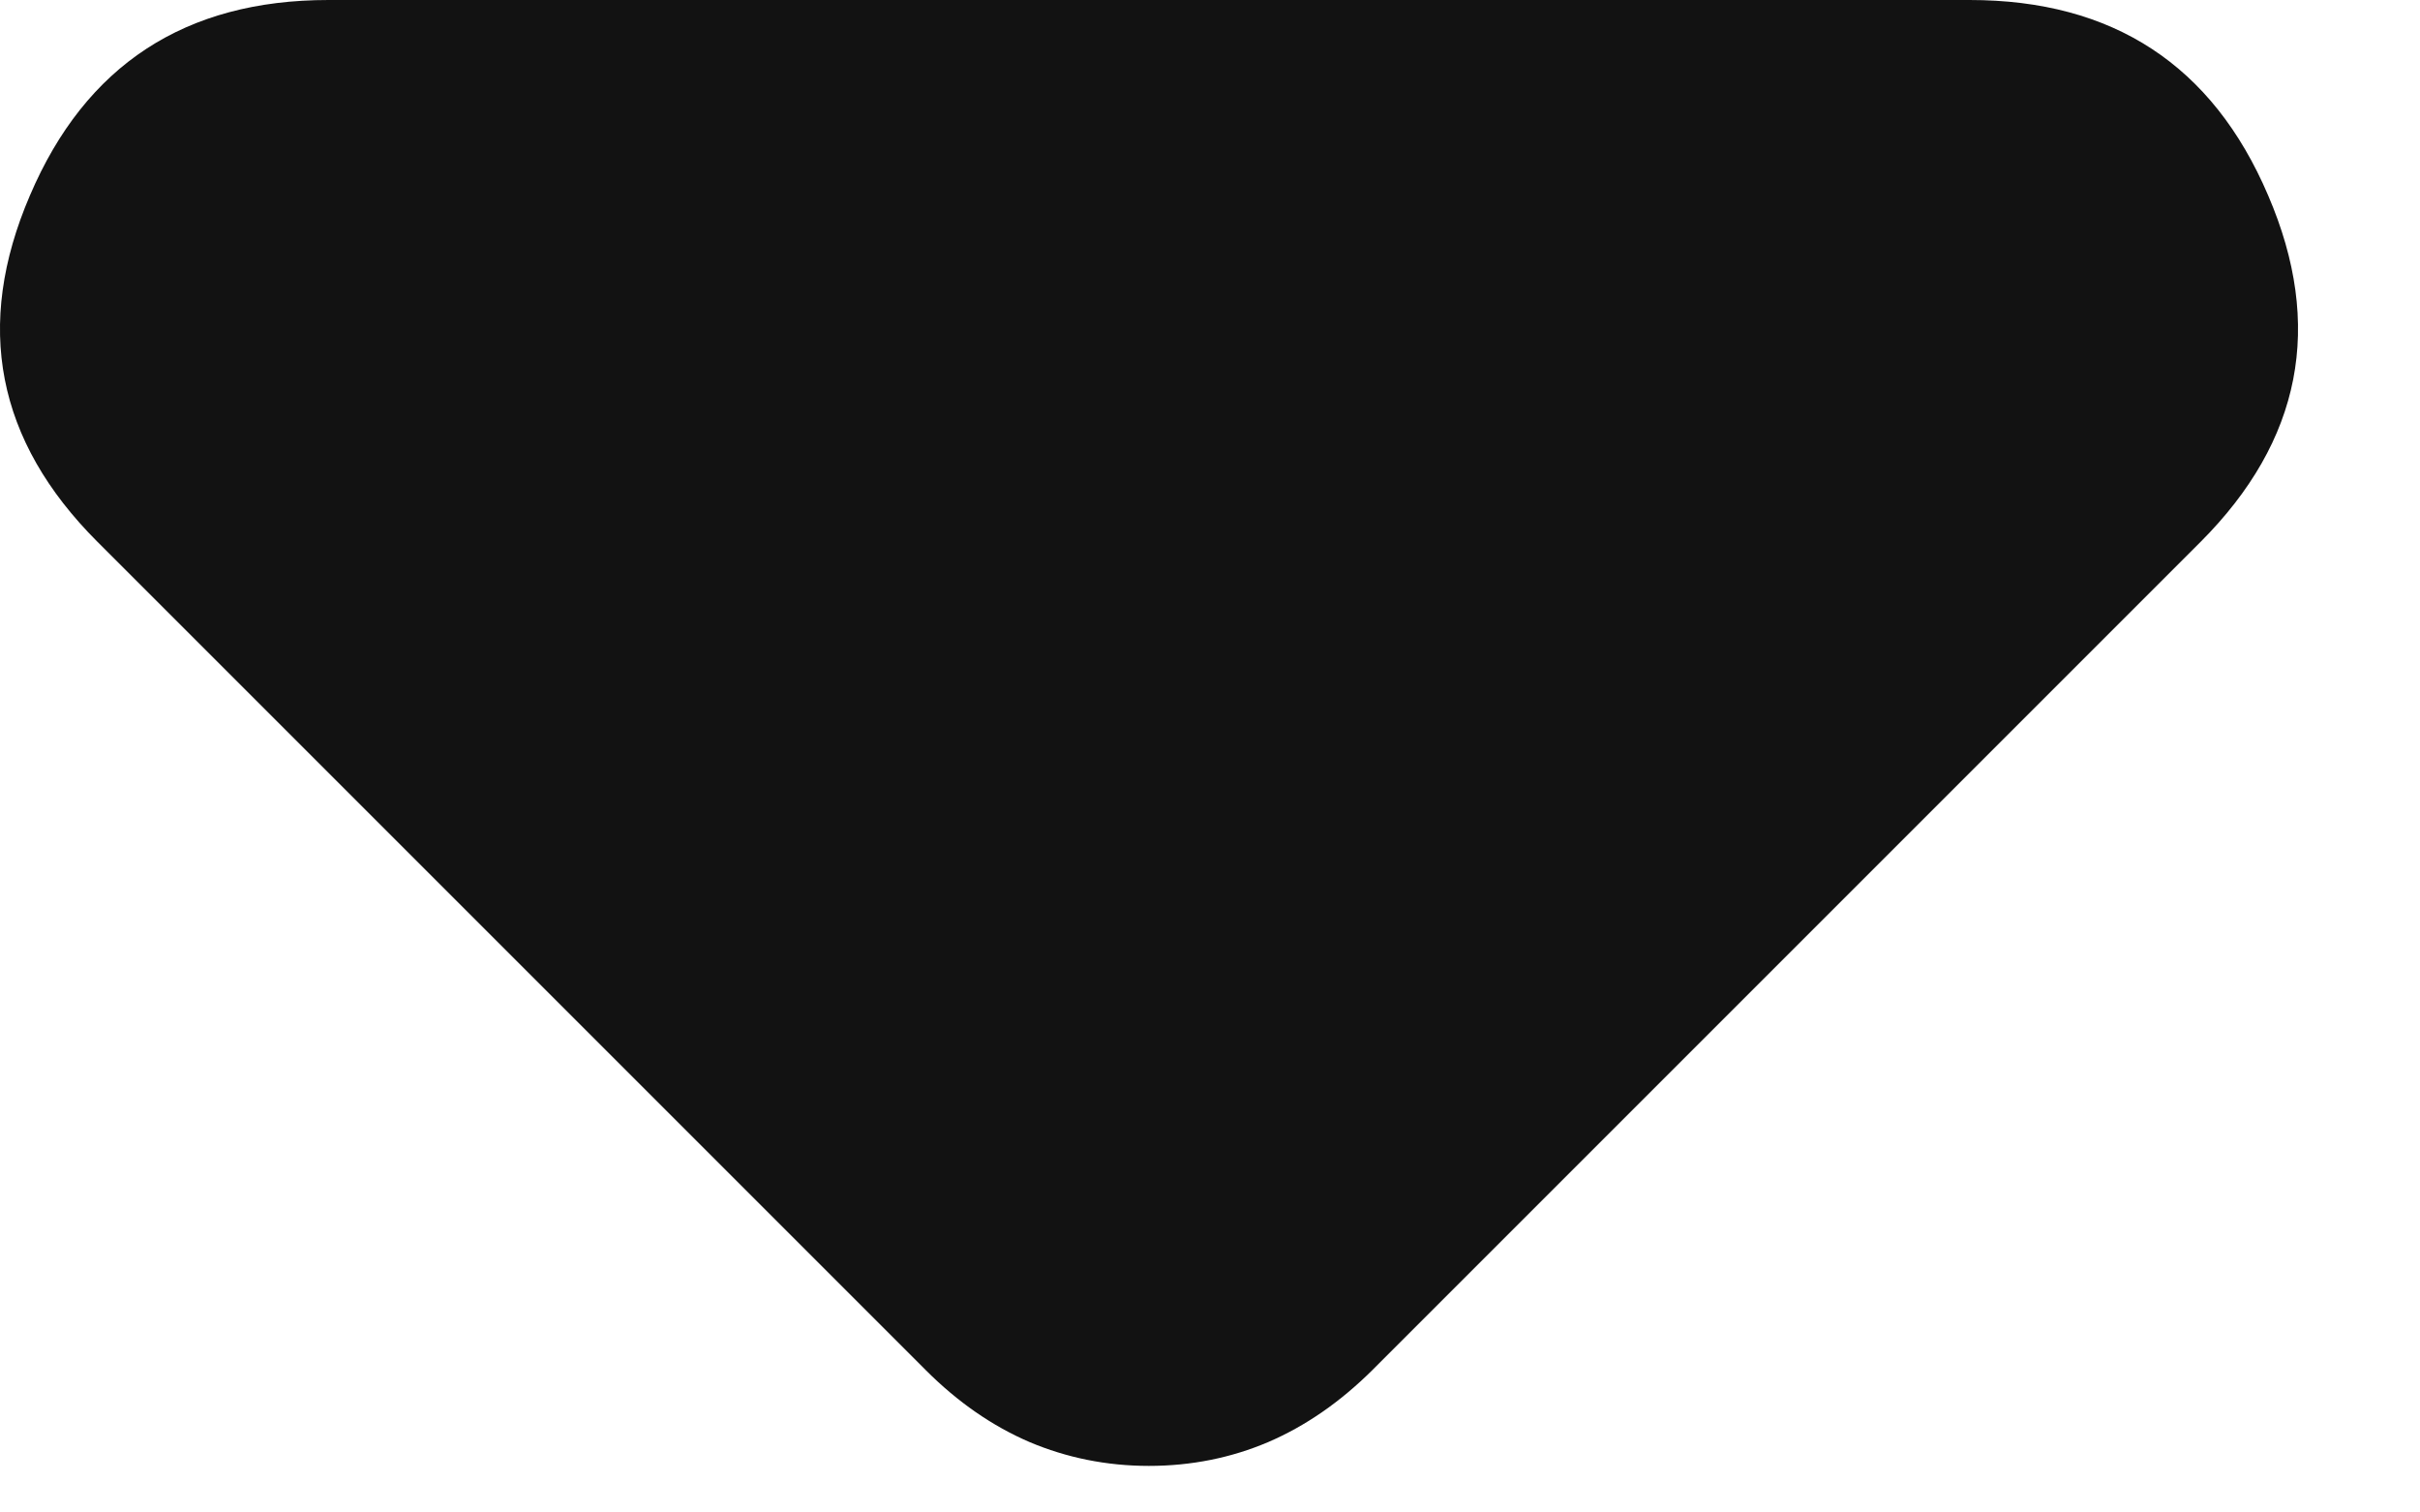 <svg width="8" height="5" viewBox="0 0 8 5" fill="none" xmlns="http://www.w3.org/2000/svg">
<path d="M3.061 4.53L0.322 1.791C-0.012 1.457 -0.086 1.076 0.099 0.646C0.283 0.215 0.612 0 1.086 0H6.511C6.985 0 7.314 0.215 7.498 0.646C7.683 1.076 7.608 1.457 7.275 1.791L4.536 4.53C4.43 4.635 4.316 4.714 4.193 4.767C4.071 4.819 3.939 4.846 3.798 4.846C3.658 4.846 3.526 4.819 3.403 4.767C3.28 4.714 3.166 4.635 3.061 4.53Z" fill="#121212"/>
</svg>
